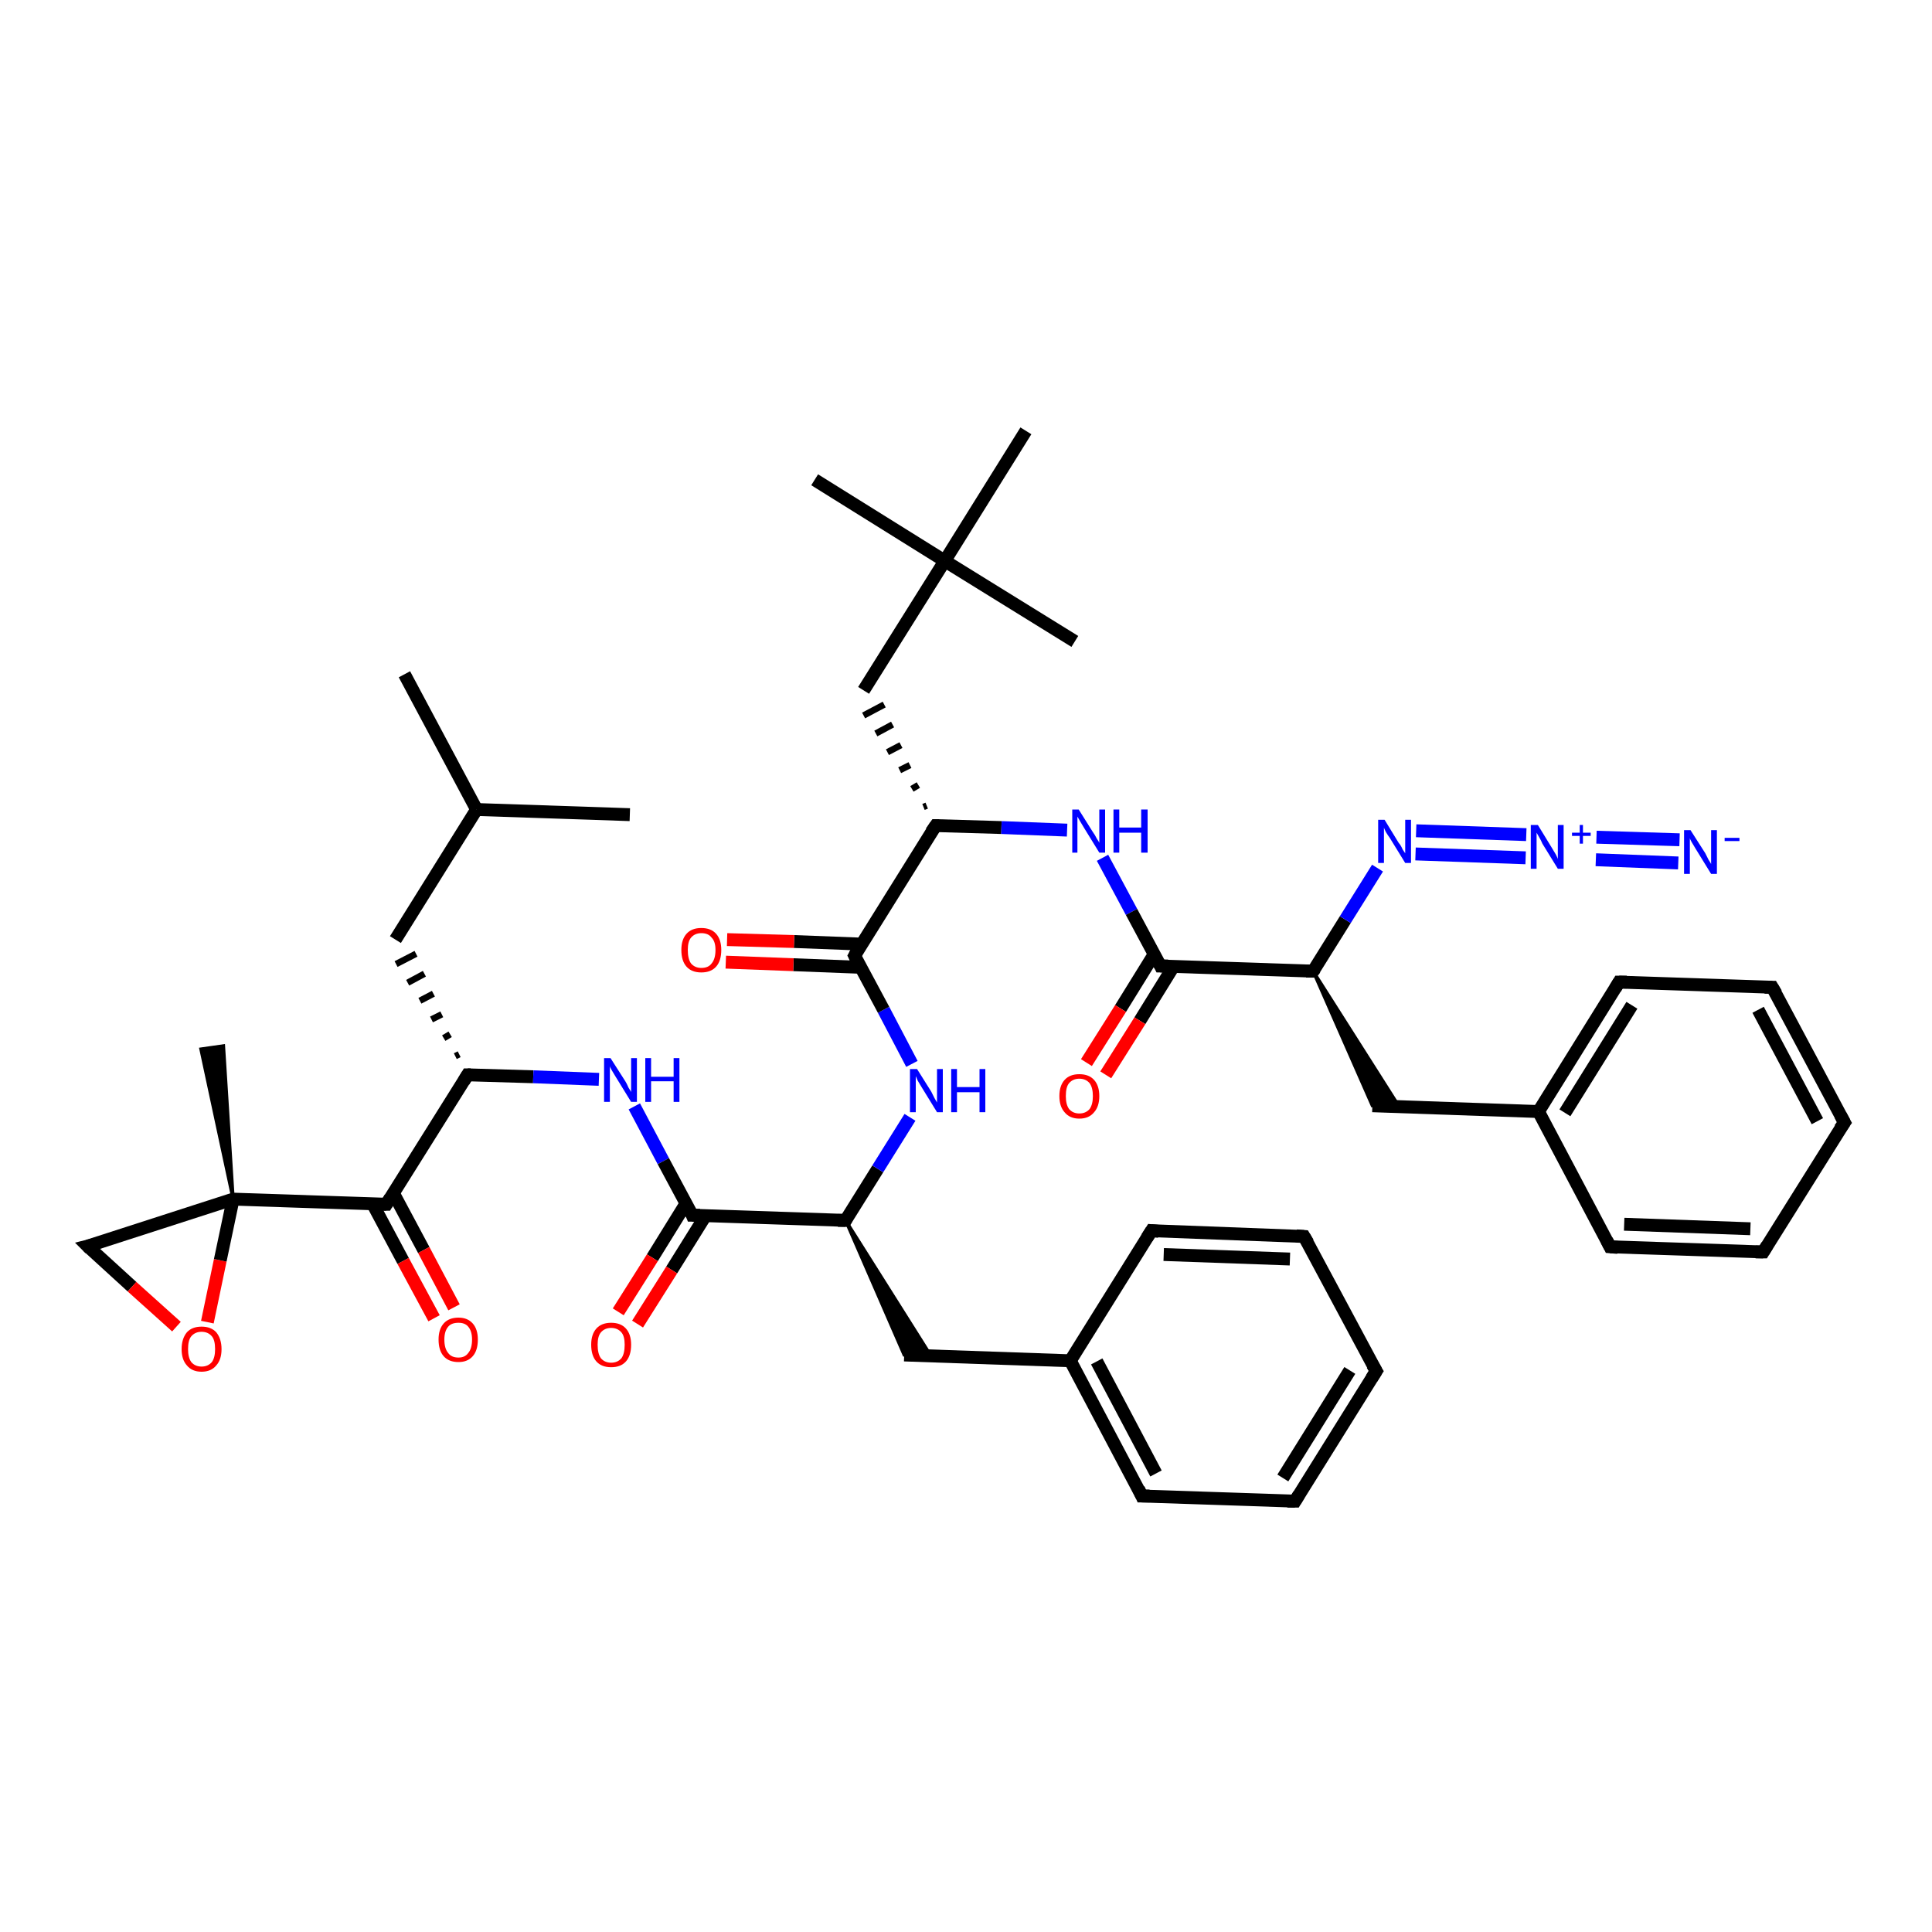 <?xml version='1.0' encoding='iso-8859-1'?>
<svg version='1.1' baseProfile='full'
              xmlns='http://www.w3.org/2000/svg'
                      xmlns:rdkit='http://www.rdkit.org/xml'
                      xmlns:xlink='http://www.w3.org/1999/xlink'
                  xml:space='preserve'
width='300px' height='300px' viewBox='0 0 300 300'>
<!-- END OF HEADER -->
<rect style='opacity:1.0;fill:#FFFFFF;stroke:none' width='300.0' height='300.0' x='0.0' y='0.0'> </rect>
<path class='bond-0 atom-0 atom-1' d='M 62.8,104.7 L 74.0,125.7' style='fill:none;fill-rule:evenodd;stroke:#000000;stroke-width:2.0px;stroke-linecap:butt;stroke-linejoin:miter;stroke-opacity:1' />
<path class='bond-1 atom-1 atom-2' d='M 74.0,125.7 L 97.8,126.5' style='fill:none;fill-rule:evenodd;stroke:#000000;stroke-width:2.0px;stroke-linecap:butt;stroke-linejoin:miter;stroke-opacity:1' />
<path class='bond-2 atom-1 atom-3' d='M 74.0,125.7 L 61.4,145.9' style='fill:none;fill-rule:evenodd;stroke:#000000;stroke-width:2.0px;stroke-linecap:butt;stroke-linejoin:miter;stroke-opacity:1' />
<path class='bond-3 atom-4 atom-3' d='M 71.3,163.7 L 70.7,164.0' style='fill:none;fill-rule:evenodd;stroke:#000000;stroke-width:1.0px;stroke-linecap:butt;stroke-linejoin:miter;stroke-opacity:1' />
<path class='bond-3 atom-4 atom-3' d='M 69.9,160.6 L 68.9,161.2' style='fill:none;fill-rule:evenodd;stroke:#000000;stroke-width:1.0px;stroke-linecap:butt;stroke-linejoin:miter;stroke-opacity:1' />
<path class='bond-3 atom-4 atom-3' d='M 68.6,157.5 L 67.0,158.3' style='fill:none;fill-rule:evenodd;stroke:#000000;stroke-width:1.0px;stroke-linecap:butt;stroke-linejoin:miter;stroke-opacity:1' />
<path class='bond-3 atom-4 atom-3' d='M 67.3,154.3 L 65.2,155.4' style='fill:none;fill-rule:evenodd;stroke:#000000;stroke-width:1.0px;stroke-linecap:butt;stroke-linejoin:miter;stroke-opacity:1' />
<path class='bond-3 atom-4 atom-3' d='M 65.9,151.2 L 63.3,152.6' style='fill:none;fill-rule:evenodd;stroke:#000000;stroke-width:1.0px;stroke-linecap:butt;stroke-linejoin:miter;stroke-opacity:1' />
<path class='bond-3 atom-4 atom-3' d='M 64.6,148.1 L 61.5,149.7' style='fill:none;fill-rule:evenodd;stroke:#000000;stroke-width:1.0px;stroke-linecap:butt;stroke-linejoin:miter;stroke-opacity:1' />
<path class='bond-4 atom-4 atom-5' d='M 72.6,166.9 L 82.8,167.2' style='fill:none;fill-rule:evenodd;stroke:#000000;stroke-width:2.0px;stroke-linecap:butt;stroke-linejoin:miter;stroke-opacity:1' />
<path class='bond-4 atom-4 atom-5' d='M 82.8,167.2 L 93.0,167.6' style='fill:none;fill-rule:evenodd;stroke:#0000FF;stroke-width:2.0px;stroke-linecap:butt;stroke-linejoin:miter;stroke-opacity:1' />
<path class='bond-5 atom-5 atom-6' d='M 98.5,171.8 L 103.0,180.3' style='fill:none;fill-rule:evenodd;stroke:#0000FF;stroke-width:2.0px;stroke-linecap:butt;stroke-linejoin:miter;stroke-opacity:1' />
<path class='bond-5 atom-5 atom-6' d='M 103.0,180.3 L 107.5,188.7' style='fill:none;fill-rule:evenodd;stroke:#000000;stroke-width:2.0px;stroke-linecap:butt;stroke-linejoin:miter;stroke-opacity:1' />
<path class='bond-6 atom-6 atom-7' d='M 106.5,186.9 L 101.3,195.3' style='fill:none;fill-rule:evenodd;stroke:#000000;stroke-width:2.0px;stroke-linecap:butt;stroke-linejoin:miter;stroke-opacity:1' />
<path class='bond-6 atom-6 atom-7' d='M 101.3,195.3 L 96.0,203.7' style='fill:none;fill-rule:evenodd;stroke:#FF0000;stroke-width:2.0px;stroke-linecap:butt;stroke-linejoin:miter;stroke-opacity:1' />
<path class='bond-6 atom-6 atom-7' d='M 109.6,188.7 L 104.3,197.2' style='fill:none;fill-rule:evenodd;stroke:#000000;stroke-width:2.0px;stroke-linecap:butt;stroke-linejoin:miter;stroke-opacity:1' />
<path class='bond-6 atom-6 atom-7' d='M 104.3,197.2 L 99.0,205.6' style='fill:none;fill-rule:evenodd;stroke:#FF0000;stroke-width:2.0px;stroke-linecap:butt;stroke-linejoin:miter;stroke-opacity:1' />
<path class='bond-7 atom-6 atom-8' d='M 107.5,188.7 L 131.3,189.5' style='fill:none;fill-rule:evenodd;stroke:#000000;stroke-width:2.0px;stroke-linecap:butt;stroke-linejoin:miter;stroke-opacity:1' />
<path class='bond-8 atom-8 atom-9' d='M 131.3,189.5 L 144.6,210.6 L 140.4,210.4 Z' style='fill:#000000;fill-rule:evenodd;fill-opacity:1;stroke:#000000;stroke-width:0.5px;stroke-linecap:butt;stroke-linejoin:miter;stroke-opacity:1;' />
<path class='bond-9 atom-9 atom-10' d='M 140.4,210.4 L 166.2,211.3' style='fill:none;fill-rule:evenodd;stroke:#000000;stroke-width:2.0px;stroke-linecap:butt;stroke-linejoin:miter;stroke-opacity:1' />
<path class='bond-10 atom-10 atom-11' d='M 166.2,211.3 L 177.3,232.3' style='fill:none;fill-rule:evenodd;stroke:#000000;stroke-width:2.0px;stroke-linecap:butt;stroke-linejoin:miter;stroke-opacity:1' />
<path class='bond-10 atom-10 atom-11' d='M 170.3,211.4 L 179.5,228.8' style='fill:none;fill-rule:evenodd;stroke:#000000;stroke-width:2.0px;stroke-linecap:butt;stroke-linejoin:miter;stroke-opacity:1' />
<path class='bond-11 atom-11 atom-12' d='M 177.3,232.3 L 201.1,233.1' style='fill:none;fill-rule:evenodd;stroke:#000000;stroke-width:2.0px;stroke-linecap:butt;stroke-linejoin:miter;stroke-opacity:1' />
<path class='bond-12 atom-12 atom-13' d='M 201.1,233.1 L 213.7,212.9' style='fill:none;fill-rule:evenodd;stroke:#000000;stroke-width:2.0px;stroke-linecap:butt;stroke-linejoin:miter;stroke-opacity:1' />
<path class='bond-12 atom-12 atom-13' d='M 199.2,229.5 L 209.6,212.8' style='fill:none;fill-rule:evenodd;stroke:#000000;stroke-width:2.0px;stroke-linecap:butt;stroke-linejoin:miter;stroke-opacity:1' />
<path class='bond-13 atom-13 atom-14' d='M 213.7,212.9 L 202.5,192.0' style='fill:none;fill-rule:evenodd;stroke:#000000;stroke-width:2.0px;stroke-linecap:butt;stroke-linejoin:miter;stroke-opacity:1' />
<path class='bond-14 atom-14 atom-15' d='M 202.5,192.0 L 178.8,191.1' style='fill:none;fill-rule:evenodd;stroke:#000000;stroke-width:2.0px;stroke-linecap:butt;stroke-linejoin:miter;stroke-opacity:1' />
<path class='bond-14 atom-14 atom-15' d='M 200.3,195.5 L 180.7,194.8' style='fill:none;fill-rule:evenodd;stroke:#000000;stroke-width:2.0px;stroke-linecap:butt;stroke-linejoin:miter;stroke-opacity:1' />
<path class='bond-15 atom-8 atom-16' d='M 131.3,189.5 L 136.3,181.5' style='fill:none;fill-rule:evenodd;stroke:#000000;stroke-width:2.0px;stroke-linecap:butt;stroke-linejoin:miter;stroke-opacity:1' />
<path class='bond-15 atom-8 atom-16' d='M 136.3,181.5 L 141.3,173.5' style='fill:none;fill-rule:evenodd;stroke:#0000FF;stroke-width:2.0px;stroke-linecap:butt;stroke-linejoin:miter;stroke-opacity:1' />
<path class='bond-16 atom-16 atom-17' d='M 141.6,165.2 L 137.2,156.8' style='fill:none;fill-rule:evenodd;stroke:#0000FF;stroke-width:2.0px;stroke-linecap:butt;stroke-linejoin:miter;stroke-opacity:1' />
<path class='bond-16 atom-16 atom-17' d='M 137.2,156.8 L 132.7,148.4' style='fill:none;fill-rule:evenodd;stroke:#000000;stroke-width:2.0px;stroke-linecap:butt;stroke-linejoin:miter;stroke-opacity:1' />
<path class='bond-17 atom-17 atom-18' d='M 133.8,146.6 L 123.3,146.2' style='fill:none;fill-rule:evenodd;stroke:#000000;stroke-width:2.0px;stroke-linecap:butt;stroke-linejoin:miter;stroke-opacity:1' />
<path class='bond-17 atom-17 atom-18' d='M 123.3,146.2 L 112.9,145.9' style='fill:none;fill-rule:evenodd;stroke:#FF0000;stroke-width:2.0px;stroke-linecap:butt;stroke-linejoin:miter;stroke-opacity:1' />
<path class='bond-17 atom-17 atom-18' d='M 133.6,150.2 L 123.2,149.8' style='fill:none;fill-rule:evenodd;stroke:#000000;stroke-width:2.0px;stroke-linecap:butt;stroke-linejoin:miter;stroke-opacity:1' />
<path class='bond-17 atom-17 atom-18' d='M 123.2,149.8 L 112.7,149.4' style='fill:none;fill-rule:evenodd;stroke:#FF0000;stroke-width:2.0px;stroke-linecap:butt;stroke-linejoin:miter;stroke-opacity:1' />
<path class='bond-18 atom-17 atom-19' d='M 132.7,148.4 L 145.3,128.2' style='fill:none;fill-rule:evenodd;stroke:#000000;stroke-width:2.0px;stroke-linecap:butt;stroke-linejoin:miter;stroke-opacity:1' />
<path class='bond-19 atom-19 atom-20' d='M 143.9,125.1 L 143.4,125.3' style='fill:none;fill-rule:evenodd;stroke:#000000;stroke-width:1.0px;stroke-linecap:butt;stroke-linejoin:miter;stroke-opacity:1' />
<path class='bond-19 atom-19 atom-20' d='M 142.6,121.9 L 141.6,122.5' style='fill:none;fill-rule:evenodd;stroke:#000000;stroke-width:1.0px;stroke-linecap:butt;stroke-linejoin:miter;stroke-opacity:1' />
<path class='bond-19 atom-19 atom-20' d='M 141.3,118.8 L 139.7,119.6' style='fill:none;fill-rule:evenodd;stroke:#000000;stroke-width:1.0px;stroke-linecap:butt;stroke-linejoin:miter;stroke-opacity:1' />
<path class='bond-19 atom-19 atom-20' d='M 139.9,115.7 L 137.8,116.8' style='fill:none;fill-rule:evenodd;stroke:#000000;stroke-width:1.0px;stroke-linecap:butt;stroke-linejoin:miter;stroke-opacity:1' />
<path class='bond-19 atom-19 atom-20' d='M 138.6,112.5 L 136.0,113.9' style='fill:none;fill-rule:evenodd;stroke:#000000;stroke-width:1.0px;stroke-linecap:butt;stroke-linejoin:miter;stroke-opacity:1' />
<path class='bond-19 atom-19 atom-20' d='M 137.3,109.4 L 134.1,111.1' style='fill:none;fill-rule:evenodd;stroke:#000000;stroke-width:1.0px;stroke-linecap:butt;stroke-linejoin:miter;stroke-opacity:1' />
<path class='bond-20 atom-20 atom-21' d='M 134.1,107.2 L 146.7,87.1' style='fill:none;fill-rule:evenodd;stroke:#000000;stroke-width:2.0px;stroke-linecap:butt;stroke-linejoin:miter;stroke-opacity:1' />
<path class='bond-21 atom-21 atom-22' d='M 146.7,87.1 L 126.5,74.5' style='fill:none;fill-rule:evenodd;stroke:#000000;stroke-width:2.0px;stroke-linecap:butt;stroke-linejoin:miter;stroke-opacity:1' />
<path class='bond-22 atom-21 atom-23' d='M 146.7,87.1 L 166.9,99.6' style='fill:none;fill-rule:evenodd;stroke:#000000;stroke-width:2.0px;stroke-linecap:butt;stroke-linejoin:miter;stroke-opacity:1' />
<path class='bond-23 atom-21 atom-24' d='M 146.7,87.1 L 159.3,66.9' style='fill:none;fill-rule:evenodd;stroke:#000000;stroke-width:2.0px;stroke-linecap:butt;stroke-linejoin:miter;stroke-opacity:1' />
<path class='bond-24 atom-19 atom-25' d='M 145.3,128.2 L 155.5,128.5' style='fill:none;fill-rule:evenodd;stroke:#000000;stroke-width:2.0px;stroke-linecap:butt;stroke-linejoin:miter;stroke-opacity:1' />
<path class='bond-24 atom-19 atom-25' d='M 155.5,128.5 L 165.7,128.9' style='fill:none;fill-rule:evenodd;stroke:#0000FF;stroke-width:2.0px;stroke-linecap:butt;stroke-linejoin:miter;stroke-opacity:1' />
<path class='bond-25 atom-25 atom-26' d='M 171.2,133.2 L 175.7,141.6' style='fill:none;fill-rule:evenodd;stroke:#0000FF;stroke-width:2.0px;stroke-linecap:butt;stroke-linejoin:miter;stroke-opacity:1' />
<path class='bond-25 atom-25 atom-26' d='M 175.7,141.6 L 180.2,150.0' style='fill:none;fill-rule:evenodd;stroke:#000000;stroke-width:2.0px;stroke-linecap:butt;stroke-linejoin:miter;stroke-opacity:1' />
<path class='bond-26 atom-26 atom-27' d='M 179.2,148.2 L 174.0,156.6' style='fill:none;fill-rule:evenodd;stroke:#000000;stroke-width:2.0px;stroke-linecap:butt;stroke-linejoin:miter;stroke-opacity:1' />
<path class='bond-26 atom-26 atom-27' d='M 174.0,156.6 L 168.7,165.0' style='fill:none;fill-rule:evenodd;stroke:#FF0000;stroke-width:2.0px;stroke-linecap:butt;stroke-linejoin:miter;stroke-opacity:1' />
<path class='bond-26 atom-26 atom-27' d='M 182.2,150.1 L 177.0,158.5' style='fill:none;fill-rule:evenodd;stroke:#000000;stroke-width:2.0px;stroke-linecap:butt;stroke-linejoin:miter;stroke-opacity:1' />
<path class='bond-26 atom-26 atom-27' d='M 177.0,158.5 L 171.7,166.9' style='fill:none;fill-rule:evenodd;stroke:#FF0000;stroke-width:2.0px;stroke-linecap:butt;stroke-linejoin:miter;stroke-opacity:1' />
<path class='bond-27 atom-26 atom-28' d='M 180.2,150.0 L 203.9,150.8' style='fill:none;fill-rule:evenodd;stroke:#000000;stroke-width:2.0px;stroke-linecap:butt;stroke-linejoin:miter;stroke-opacity:1' />
<path class='bond-28 atom-28 atom-29' d='M 203.9,150.8 L 217.3,171.9 L 213.1,171.7 Z' style='fill:#000000;fill-rule:evenodd;fill-opacity:1;stroke:#000000;stroke-width:0.5px;stroke-linecap:butt;stroke-linejoin:miter;stroke-opacity:1;' />
<path class='bond-29 atom-29 atom-30' d='M 213.1,171.7 L 238.9,172.6' style='fill:none;fill-rule:evenodd;stroke:#000000;stroke-width:2.0px;stroke-linecap:butt;stroke-linejoin:miter;stroke-opacity:1' />
<path class='bond-30 atom-30 atom-31' d='M 238.9,172.6 L 251.4,152.5' style='fill:none;fill-rule:evenodd;stroke:#000000;stroke-width:2.0px;stroke-linecap:butt;stroke-linejoin:miter;stroke-opacity:1' />
<path class='bond-30 atom-30 atom-31' d='M 243.0,172.8 L 253.4,156.1' style='fill:none;fill-rule:evenodd;stroke:#000000;stroke-width:2.0px;stroke-linecap:butt;stroke-linejoin:miter;stroke-opacity:1' />
<path class='bond-31 atom-31 atom-32' d='M 251.4,152.5 L 275.2,153.3' style='fill:none;fill-rule:evenodd;stroke:#000000;stroke-width:2.0px;stroke-linecap:butt;stroke-linejoin:miter;stroke-opacity:1' />
<path class='bond-32 atom-32 atom-33' d='M 275.2,153.3 L 286.4,174.3' style='fill:none;fill-rule:evenodd;stroke:#000000;stroke-width:2.0px;stroke-linecap:butt;stroke-linejoin:miter;stroke-opacity:1' />
<path class='bond-32 atom-32 atom-33' d='M 273.0,156.8 L 282.2,174.1' style='fill:none;fill-rule:evenodd;stroke:#000000;stroke-width:2.0px;stroke-linecap:butt;stroke-linejoin:miter;stroke-opacity:1' />
<path class='bond-33 atom-33 atom-34' d='M 286.4,174.3 L 273.8,194.4' style='fill:none;fill-rule:evenodd;stroke:#000000;stroke-width:2.0px;stroke-linecap:butt;stroke-linejoin:miter;stroke-opacity:1' />
<path class='bond-34 atom-34 atom-35' d='M 273.8,194.4 L 250.0,193.6' style='fill:none;fill-rule:evenodd;stroke:#000000;stroke-width:2.0px;stroke-linecap:butt;stroke-linejoin:miter;stroke-opacity:1' />
<path class='bond-34 atom-34 atom-35' d='M 271.8,190.8 L 252.2,190.1' style='fill:none;fill-rule:evenodd;stroke:#000000;stroke-width:2.0px;stroke-linecap:butt;stroke-linejoin:miter;stroke-opacity:1' />
<path class='bond-35 atom-28 atom-36' d='M 203.9,150.8 L 208.9,142.8' style='fill:none;fill-rule:evenodd;stroke:#000000;stroke-width:2.0px;stroke-linecap:butt;stroke-linejoin:miter;stroke-opacity:1' />
<path class='bond-35 atom-28 atom-36' d='M 208.9,142.8 L 213.9,134.8' style='fill:none;fill-rule:evenodd;stroke:#0000FF;stroke-width:2.0px;stroke-linecap:butt;stroke-linejoin:miter;stroke-opacity:1' />
<path class='bond-36 atom-36 atom-37' d='M 219.9,129.0 L 237.0,129.6' style='fill:none;fill-rule:evenodd;stroke:#0000FF;stroke-width:2.0px;stroke-linecap:butt;stroke-linejoin:miter;stroke-opacity:1' />
<path class='bond-36 atom-36 atom-37' d='M 219.8,132.6 L 236.9,133.2' style='fill:none;fill-rule:evenodd;stroke:#0000FF;stroke-width:2.0px;stroke-linecap:butt;stroke-linejoin:miter;stroke-opacity:1' />
<path class='bond-37 atom-37 atom-38' d='M 247.9,130.0 L 260.8,130.4' style='fill:none;fill-rule:evenodd;stroke:#0000FF;stroke-width:2.0px;stroke-linecap:butt;stroke-linejoin:miter;stroke-opacity:1' />
<path class='bond-37 atom-37 atom-38' d='M 247.8,133.5 L 260.6,134.0' style='fill:none;fill-rule:evenodd;stroke:#0000FF;stroke-width:2.0px;stroke-linecap:butt;stroke-linejoin:miter;stroke-opacity:1' />
<path class='bond-38 atom-4 atom-39' d='M 72.6,166.9 L 60.0,187.0' style='fill:none;fill-rule:evenodd;stroke:#000000;stroke-width:2.0px;stroke-linecap:butt;stroke-linejoin:miter;stroke-opacity:1' />
<path class='bond-39 atom-39 atom-40' d='M 57.9,187.0 L 62.6,195.8' style='fill:none;fill-rule:evenodd;stroke:#000000;stroke-width:2.0px;stroke-linecap:butt;stroke-linejoin:miter;stroke-opacity:1' />
<path class='bond-39 atom-39 atom-40' d='M 62.6,195.8 L 67.4,204.7' style='fill:none;fill-rule:evenodd;stroke:#FF0000;stroke-width:2.0px;stroke-linecap:butt;stroke-linejoin:miter;stroke-opacity:1' />
<path class='bond-39 atom-39 atom-40' d='M 61.1,185.3 L 65.8,194.1' style='fill:none;fill-rule:evenodd;stroke:#000000;stroke-width:2.0px;stroke-linecap:butt;stroke-linejoin:miter;stroke-opacity:1' />
<path class='bond-39 atom-39 atom-40' d='M 65.8,194.1 L 70.5,203.0' style='fill:none;fill-rule:evenodd;stroke:#FF0000;stroke-width:2.0px;stroke-linecap:butt;stroke-linejoin:miter;stroke-opacity:1' />
<path class='bond-40 atom-39 atom-41' d='M 60.0,187.0 L 36.2,186.2' style='fill:none;fill-rule:evenodd;stroke:#000000;stroke-width:2.0px;stroke-linecap:butt;stroke-linejoin:miter;stroke-opacity:1' />
<path class='bond-41 atom-41 atom-42' d='M 36.2,186.2 L 31.2,162.9 L 34.7,162.4 Z' style='fill:#000000;fill-rule:evenodd;fill-opacity:1;stroke:#000000;stroke-width:0.5px;stroke-linecap:butt;stroke-linejoin:miter;stroke-opacity:1;' />
<path class='bond-42 atom-41 atom-43' d='M 36.2,186.2 L 13.6,193.5' style='fill:none;fill-rule:evenodd;stroke:#000000;stroke-width:2.0px;stroke-linecap:butt;stroke-linejoin:miter;stroke-opacity:1' />
<path class='bond-43 atom-43 atom-44' d='M 13.6,193.5 L 20.5,199.8' style='fill:none;fill-rule:evenodd;stroke:#000000;stroke-width:2.0px;stroke-linecap:butt;stroke-linejoin:miter;stroke-opacity:1' />
<path class='bond-43 atom-43 atom-44' d='M 20.5,199.8 L 27.4,206.0' style='fill:none;fill-rule:evenodd;stroke:#FF0000;stroke-width:2.0px;stroke-linecap:butt;stroke-linejoin:miter;stroke-opacity:1' />
<path class='bond-44 atom-15 atom-10' d='M 178.8,191.1 L 166.2,211.3' style='fill:none;fill-rule:evenodd;stroke:#000000;stroke-width:2.0px;stroke-linecap:butt;stroke-linejoin:miter;stroke-opacity:1' />
<path class='bond-45 atom-35 atom-30' d='M 250.0,193.6 L 238.9,172.6' style='fill:none;fill-rule:evenodd;stroke:#000000;stroke-width:2.0px;stroke-linecap:butt;stroke-linejoin:miter;stroke-opacity:1' />
<path class='bond-46 atom-44 atom-41' d='M 32.2,205.3 L 34.2,195.7' style='fill:none;fill-rule:evenodd;stroke:#FF0000;stroke-width:2.0px;stroke-linecap:butt;stroke-linejoin:miter;stroke-opacity:1' />
<path class='bond-46 atom-44 atom-41' d='M 34.2,195.7 L 36.2,186.2' style='fill:none;fill-rule:evenodd;stroke:#000000;stroke-width:2.0px;stroke-linecap:butt;stroke-linejoin:miter;stroke-opacity:1' />
<path d='M 73.1,166.9 L 72.6,166.9 L 72.0,167.9' style='fill:none;stroke:#000000;stroke-width:2.0px;stroke-linecap:butt;stroke-linejoin:miter;stroke-opacity:1;' />
<path d='M 107.3,188.2 L 107.5,188.7 L 108.7,188.7' style='fill:none;stroke:#000000;stroke-width:2.0px;stroke-linecap:butt;stroke-linejoin:miter;stroke-opacity:1;' />
<path d='M 130.1,189.5 L 131.3,189.5 L 131.5,189.1' style='fill:none;stroke:#000000;stroke-width:2.0px;stroke-linecap:butt;stroke-linejoin:miter;stroke-opacity:1;' />
<path d='M 176.8,231.2 L 177.3,232.3 L 178.5,232.3' style='fill:none;stroke:#000000;stroke-width:2.0px;stroke-linecap:butt;stroke-linejoin:miter;stroke-opacity:1;' />
<path d='M 199.9,233.1 L 201.1,233.1 L 201.7,232.1' style='fill:none;stroke:#000000;stroke-width:2.0px;stroke-linecap:butt;stroke-linejoin:miter;stroke-opacity:1;' />
<path d='M 213.0,214.0 L 213.7,212.9 L 213.1,211.9' style='fill:none;stroke:#000000;stroke-width:2.0px;stroke-linecap:butt;stroke-linejoin:miter;stroke-opacity:1;' />
<path d='M 203.1,193.0 L 202.5,192.0 L 201.3,191.9' style='fill:none;stroke:#000000;stroke-width:2.0px;stroke-linecap:butt;stroke-linejoin:miter;stroke-opacity:1;' />
<path d='M 179.9,191.2 L 178.8,191.1 L 178.1,192.2' style='fill:none;stroke:#000000;stroke-width:2.0px;stroke-linecap:butt;stroke-linejoin:miter;stroke-opacity:1;' />
<path d='M 132.9,148.8 L 132.7,148.4 L 133.3,147.3' style='fill:none;stroke:#000000;stroke-width:2.0px;stroke-linecap:butt;stroke-linejoin:miter;stroke-opacity:1;' />
<path d='M 144.6,129.2 L 145.3,128.2 L 145.8,128.2' style='fill:none;stroke:#000000;stroke-width:2.0px;stroke-linecap:butt;stroke-linejoin:miter;stroke-opacity:1;' />
<path d='M 180.0,149.6 L 180.2,150.0 L 181.4,150.0' style='fill:none;stroke:#000000;stroke-width:2.0px;stroke-linecap:butt;stroke-linejoin:miter;stroke-opacity:1;' />
<path d='M 202.8,150.8 L 203.9,150.8 L 204.2,150.4' style='fill:none;stroke:#000000;stroke-width:2.0px;stroke-linecap:butt;stroke-linejoin:miter;stroke-opacity:1;' />
<path d='M 250.8,153.5 L 251.4,152.5 L 252.6,152.5' style='fill:none;stroke:#000000;stroke-width:2.0px;stroke-linecap:butt;stroke-linejoin:miter;stroke-opacity:1;' />
<path d='M 274.0,153.3 L 275.2,153.3 L 275.8,154.3' style='fill:none;stroke:#000000;stroke-width:2.0px;stroke-linecap:butt;stroke-linejoin:miter;stroke-opacity:1;' />
<path d='M 285.8,173.2 L 286.4,174.3 L 285.7,175.3' style='fill:none;stroke:#000000;stroke-width:2.0px;stroke-linecap:butt;stroke-linejoin:miter;stroke-opacity:1;' />
<path d='M 274.4,193.4 L 273.8,194.4 L 272.6,194.4' style='fill:none;stroke:#000000;stroke-width:2.0px;stroke-linecap:butt;stroke-linejoin:miter;stroke-opacity:1;' />
<path d='M 251.2,193.7 L 250.0,193.6 L 249.5,192.6' style='fill:none;stroke:#000000;stroke-width:2.0px;stroke-linecap:butt;stroke-linejoin:miter;stroke-opacity:1;' />
<path d='M 60.6,186.0 L 60.0,187.0 L 58.8,187.0' style='fill:none;stroke:#000000;stroke-width:2.0px;stroke-linecap:butt;stroke-linejoin:miter;stroke-opacity:1;' />
<path d='M 14.8,193.2 L 13.6,193.5 L 14.0,193.9' style='fill:none;stroke:#000000;stroke-width:2.0px;stroke-linecap:butt;stroke-linejoin:miter;stroke-opacity:1;' />
<path class='atom-5' d='M 94.8 164.3
L 97.1 167.9
Q 97.3 168.2, 97.6 168.9
Q 98.0 169.5, 98.0 169.6
L 98.0 164.3
L 98.9 164.3
L 98.9 171.1
L 98.0 171.1
L 95.6 167.2
Q 95.3 166.7, 95.0 166.2
Q 94.7 165.7, 94.7 165.5
L 94.7 171.1
L 93.8 171.1
L 93.8 164.3
L 94.8 164.3
' fill='#0000FF'/>
<path class='atom-5' d='M 100.2 164.3
L 101.1 164.3
L 101.1 167.2
L 104.6 167.2
L 104.6 164.3
L 105.5 164.3
L 105.5 171.1
L 104.6 171.1
L 104.6 167.9
L 101.1 167.9
L 101.1 171.1
L 100.2 171.1
L 100.2 164.3
' fill='#0000FF'/>
<path class='atom-7' d='M 91.8 208.8
Q 91.8 207.2, 92.6 206.3
Q 93.4 205.4, 94.9 205.4
Q 96.4 205.4, 97.2 206.3
Q 98.0 207.2, 98.0 208.8
Q 98.0 210.5, 97.2 211.4
Q 96.4 212.3, 94.9 212.3
Q 93.4 212.3, 92.6 211.4
Q 91.8 210.5, 91.8 208.8
M 94.9 211.6
Q 95.9 211.6, 96.5 210.9
Q 97.0 210.2, 97.0 208.8
Q 97.0 207.5, 96.5 206.9
Q 95.9 206.2, 94.9 206.2
Q 93.9 206.2, 93.3 206.9
Q 92.8 207.5, 92.8 208.8
Q 92.8 210.2, 93.3 210.9
Q 93.9 211.6, 94.9 211.6
' fill='#FF0000'/>
<path class='atom-16' d='M 142.4 166.0
L 144.6 169.5
Q 144.8 169.9, 145.1 170.5
Q 145.5 171.2, 145.5 171.2
L 145.5 166.0
L 146.4 166.0
L 146.4 172.7
L 145.5 172.7
L 143.1 168.8
Q 142.8 168.3, 142.5 167.8
Q 142.3 167.3, 142.2 167.1
L 142.2 172.7
L 141.3 172.7
L 141.3 166.0
L 142.4 166.0
' fill='#0000FF'/>
<path class='atom-16' d='M 147.7 166.0
L 148.6 166.0
L 148.6 168.8
L 152.1 168.8
L 152.1 166.0
L 153.0 166.0
L 153.0 172.7
L 152.1 172.7
L 152.1 169.6
L 148.6 169.6
L 148.6 172.7
L 147.7 172.7
L 147.7 166.0
' fill='#0000FF'/>
<path class='atom-18' d='M 105.8 147.5
Q 105.8 145.9, 106.6 145.0
Q 107.4 144.1, 108.9 144.1
Q 110.4 144.1, 111.2 145.0
Q 112.0 145.9, 112.0 147.5
Q 112.0 149.2, 111.2 150.1
Q 110.4 151.0, 108.9 151.0
Q 107.4 151.0, 106.6 150.1
Q 105.8 149.2, 105.8 147.5
M 108.9 150.3
Q 110.0 150.3, 110.5 149.6
Q 111.1 148.9, 111.1 147.5
Q 111.1 146.2, 110.5 145.6
Q 110.0 144.9, 108.9 144.9
Q 107.9 144.9, 107.3 145.6
Q 106.8 146.2, 106.8 147.5
Q 106.8 148.9, 107.3 149.6
Q 107.9 150.3, 108.9 150.3
' fill='#FF0000'/>
<path class='atom-25' d='M 167.5 125.7
L 169.7 129.2
Q 170.0 129.6, 170.3 130.2
Q 170.7 130.8, 170.7 130.9
L 170.7 125.7
L 171.6 125.7
L 171.6 132.4
L 170.7 132.4
L 168.3 128.5
Q 168.0 128.0, 167.7 127.5
Q 167.4 127.0, 167.3 126.8
L 167.3 132.4
L 166.5 132.4
L 166.5 125.7
L 167.5 125.7
' fill='#0000FF'/>
<path class='atom-25' d='M 172.9 125.7
L 173.8 125.7
L 173.8 128.5
L 177.2 128.5
L 177.2 125.7
L 178.2 125.7
L 178.2 132.4
L 177.2 132.4
L 177.2 129.3
L 173.8 129.3
L 173.8 132.4
L 172.9 132.4
L 172.9 125.7
' fill='#0000FF'/>
<path class='atom-27' d='M 164.5 170.2
Q 164.5 168.6, 165.3 167.7
Q 166.1 166.8, 167.6 166.8
Q 169.1 166.8, 169.9 167.7
Q 170.7 168.6, 170.7 170.2
Q 170.7 171.8, 169.9 172.7
Q 169.1 173.7, 167.6 173.7
Q 166.1 173.7, 165.3 172.7
Q 164.5 171.8, 164.5 170.2
M 167.6 172.9
Q 168.6 172.9, 169.2 172.2
Q 169.7 171.5, 169.7 170.2
Q 169.7 168.9, 169.2 168.2
Q 168.6 167.5, 167.6 167.5
Q 166.6 167.5, 166.0 168.2
Q 165.5 168.8, 165.5 170.2
Q 165.5 171.5, 166.0 172.2
Q 166.6 172.9, 167.6 172.9
' fill='#FF0000'/>
<path class='atom-36' d='M 215.0 127.3
L 217.2 130.9
Q 217.5 131.2, 217.8 131.9
Q 218.2 132.5, 218.2 132.5
L 218.2 127.3
L 219.1 127.3
L 219.1 134.0
L 218.2 134.0
L 215.8 130.1
Q 215.5 129.7, 215.2 129.2
Q 214.9 128.6, 214.9 128.5
L 214.9 134.0
L 214.0 134.0
L 214.0 127.3
L 215.0 127.3
' fill='#0000FF'/>
<path class='atom-37' d='M 238.8 128.1
L 241.0 131.7
Q 241.2 132.0, 241.6 132.7
Q 241.9 133.3, 241.9 133.4
L 241.9 128.1
L 242.8 128.1
L 242.8 134.9
L 241.9 134.9
L 239.5 131.0
Q 239.3 130.5, 239.0 130.0
Q 238.7 129.5, 238.6 129.3
L 238.6 134.9
L 237.7 134.9
L 237.7 128.1
L 238.8 128.1
' fill='#0000FF'/>
<path class='atom-37' d='M 244.1 129.3
L 245.3 129.3
L 245.3 128.1
L 245.8 128.1
L 245.8 129.3
L 247.0 129.3
L 247.0 129.8
L 245.8 129.8
L 245.8 131.0
L 245.3 131.0
L 245.3 129.8
L 244.1 129.8
L 244.1 129.3
' fill='#0000FF'/>
<path class='atom-38' d='M 262.5 128.9
L 264.8 132.5
Q 265.0 132.9, 265.3 133.5
Q 265.7 134.1, 265.7 134.2
L 265.7 128.9
L 266.6 128.9
L 266.6 135.7
L 265.7 135.7
L 263.3 131.8
Q 263.0 131.3, 262.7 130.8
Q 262.4 130.3, 262.4 130.1
L 262.4 135.7
L 261.5 135.7
L 261.5 128.9
L 262.5 128.9
' fill='#0000FF'/>
<path class='atom-38' d='M 267.8 130.1
L 270.1 130.1
L 270.1 130.6
L 267.8 130.6
L 267.8 130.1
' fill='#0000FF'/>
<path class='atom-40' d='M 68.1 208.0
Q 68.1 206.4, 68.9 205.5
Q 69.7 204.6, 71.2 204.6
Q 72.6 204.6, 73.4 205.5
Q 74.2 206.4, 74.2 208.0
Q 74.2 209.7, 73.4 210.6
Q 72.6 211.5, 71.2 211.5
Q 69.7 211.5, 68.9 210.6
Q 68.1 209.7, 68.1 208.0
M 71.2 210.8
Q 72.2 210.8, 72.7 210.1
Q 73.3 209.4, 73.3 208.0
Q 73.3 206.7, 72.7 206.0
Q 72.2 205.4, 71.2 205.4
Q 70.1 205.4, 69.6 206.0
Q 69.0 206.7, 69.0 208.0
Q 69.0 209.4, 69.6 210.1
Q 70.1 210.8, 71.2 210.8
' fill='#FF0000'/>
<path class='atom-44' d='M 28.2 209.5
Q 28.2 207.9, 29.0 206.9
Q 29.8 206.0, 31.3 206.0
Q 32.8 206.0, 33.6 206.9
Q 34.4 207.9, 34.4 209.5
Q 34.4 211.1, 33.6 212.0
Q 32.8 213.0, 31.3 213.0
Q 29.8 213.0, 29.0 212.0
Q 28.2 211.1, 28.2 209.5
M 31.3 212.2
Q 32.3 212.2, 32.9 211.5
Q 33.4 210.8, 33.4 209.5
Q 33.4 208.1, 32.9 207.5
Q 32.3 206.8, 31.3 206.8
Q 30.3 206.8, 29.7 207.5
Q 29.2 208.1, 29.2 209.5
Q 29.2 210.8, 29.7 211.5
Q 30.3 212.2, 31.3 212.2
' fill='#FF0000'/>
</svg>
